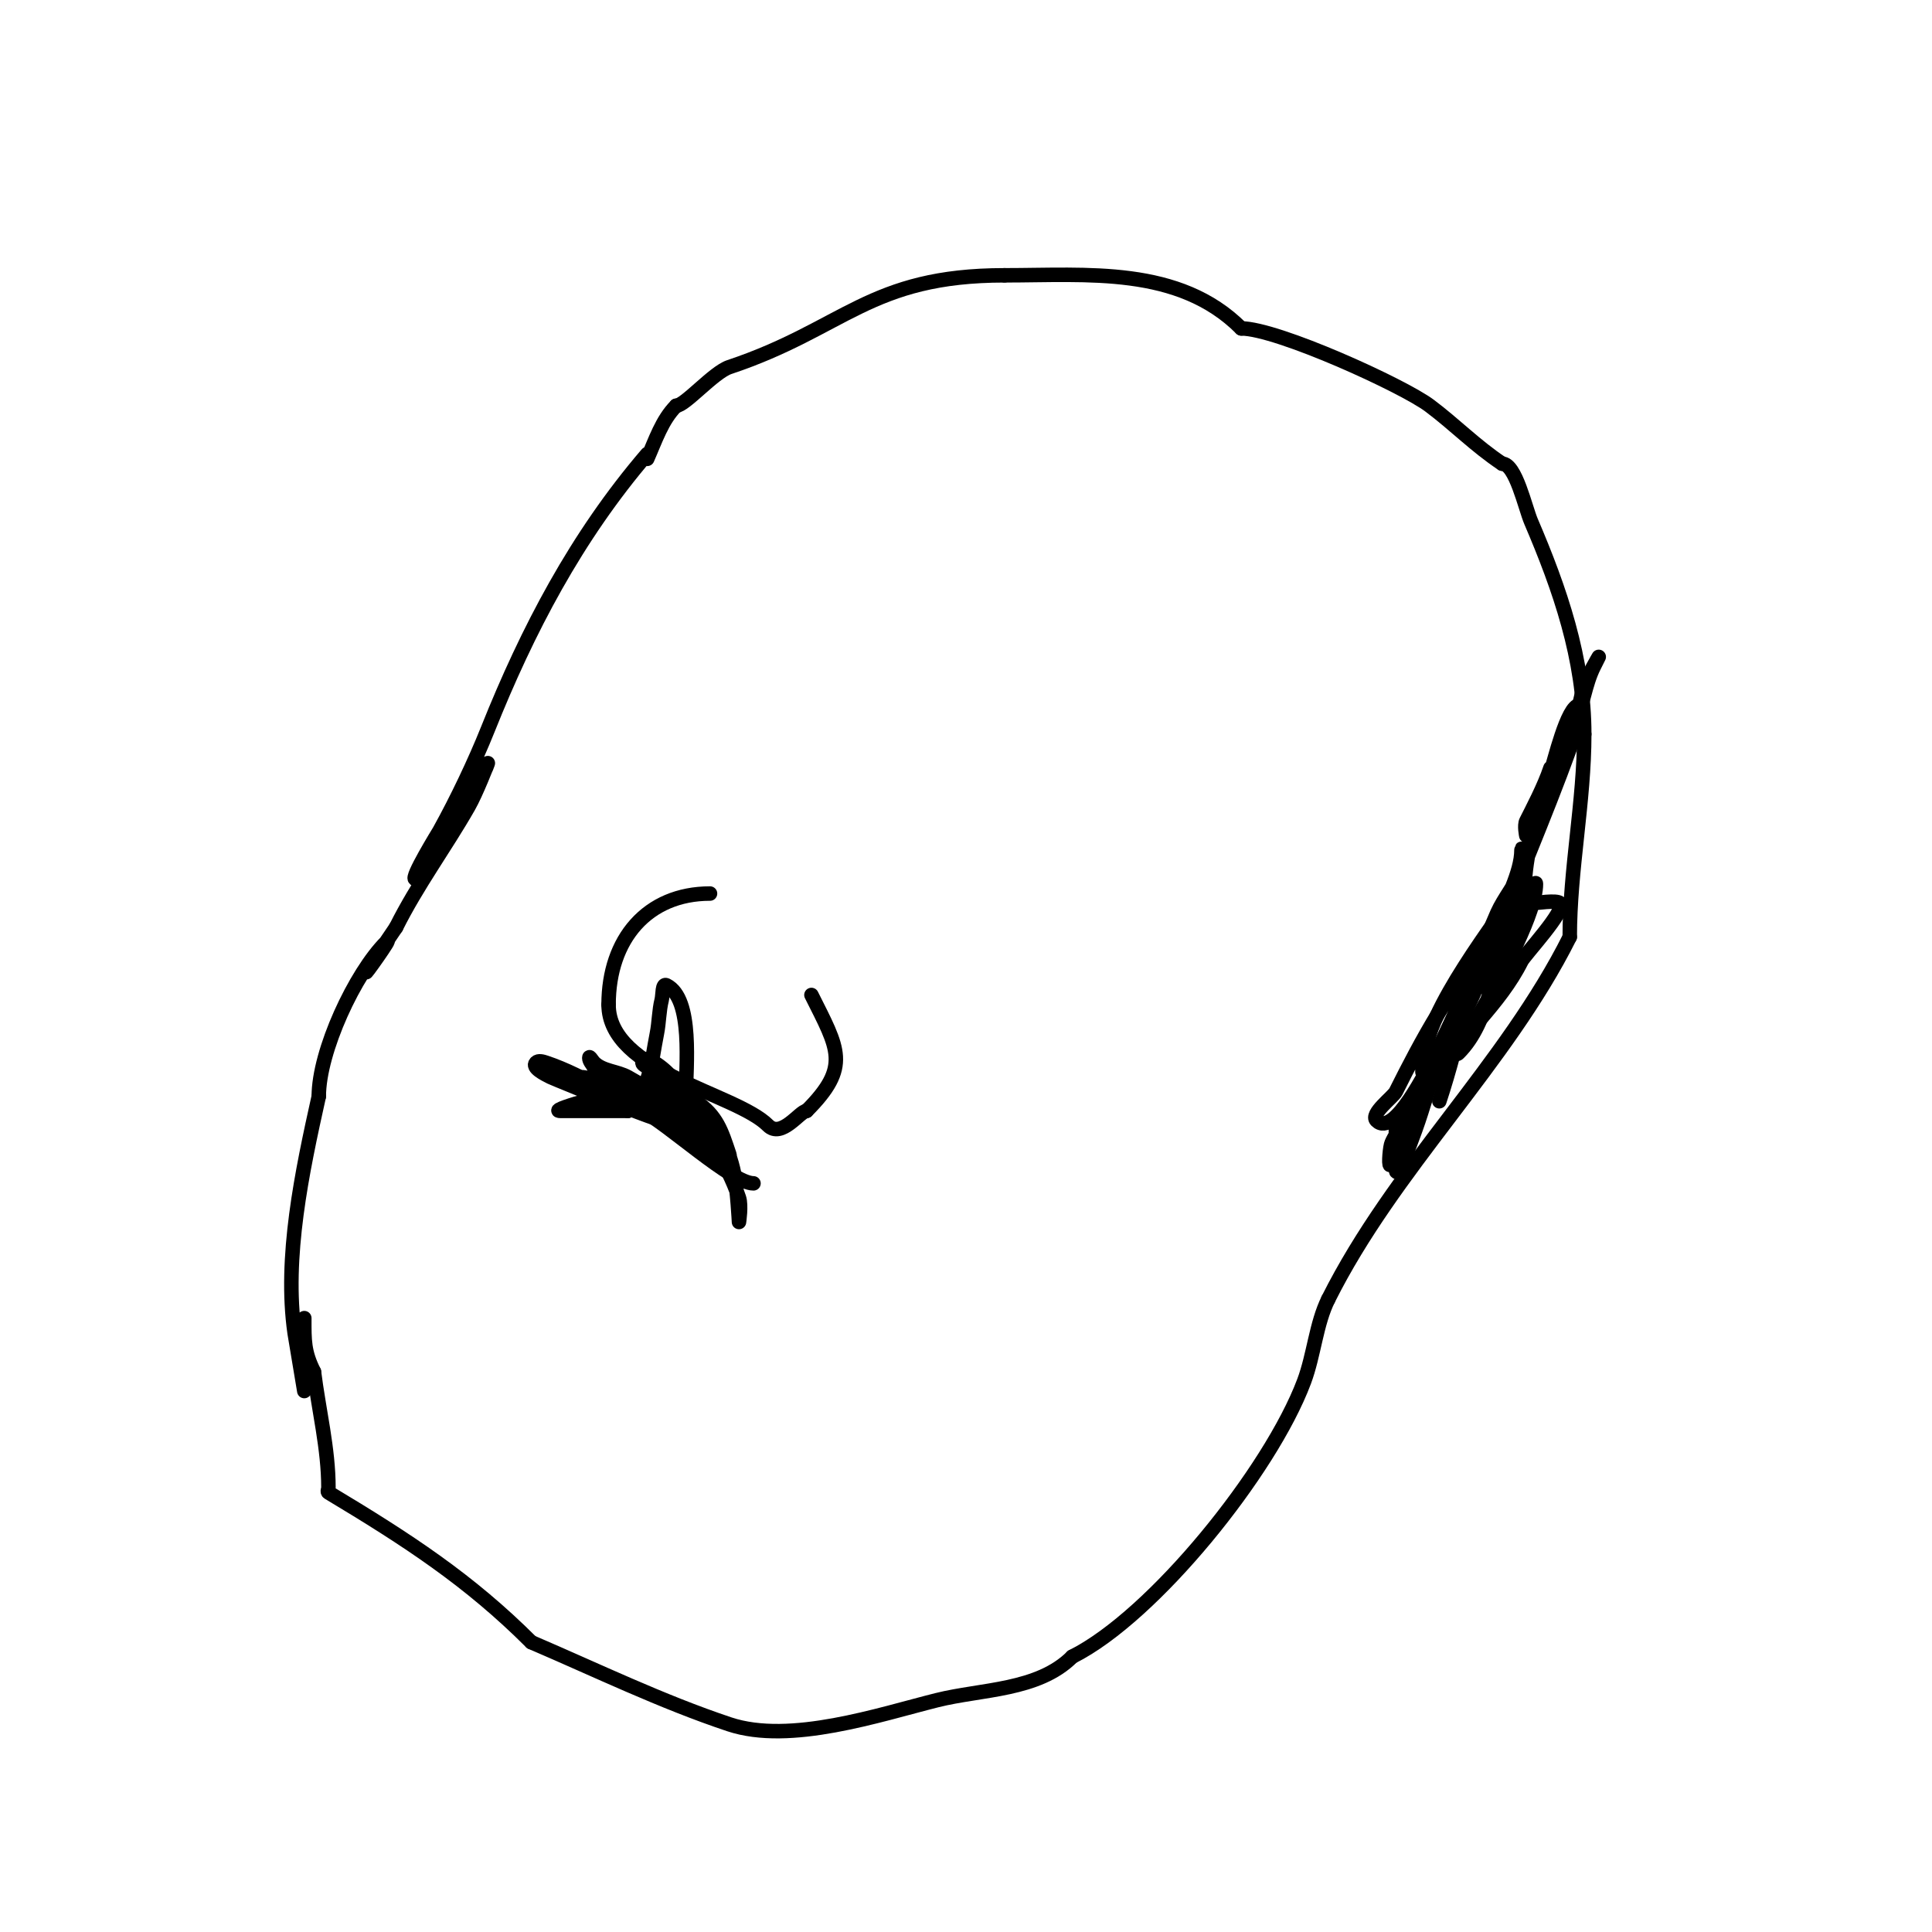<svg viewBox='0 0 400 400' version='1.1' xmlns='http://www.w3.org/2000/svg' xmlns:xlink='http://www.w3.org/1999/xlink'><g fill='none' stroke='#000000' stroke-width='3' stroke-linecap='round' stroke-linejoin='round'><path d='M134,94c-14.701,17.151 -24.781,36.452 -33,57c-2.695,6.738 -6.459,14.627 -10,21c-0.105,0.189 -6.16,10 -5,10c2.236,0 1.929,-4.037 3,-6c1.151,-2.11 2.558,-4.077 4,-6c2.152,-2.869 4.542,-8.361 7,-10c0.465,-0.31 1,-2 1,-2c0,0 -2.371,6.15 -4,9c-4.844,8.476 -10.615,16.229 -15,25'/><path d='M82,192c-2,3 -4.089,5.942 -6,9c-1.274,2.038 5.7,-7.7 4,-6c-6.544,6.544 -14,22.634 -14,32'/><path d='M66,227c-3.46,15.57 -7.241,33.314 -5,49c0.009,0.06 2,12 2,12c0,0 0,-11.198 0,-12c0,-1 0,-4 0,-3c0,4.536 -0.064,6.872 2,11'/><path d='M65,284c0.996,7.971 3,15.946 3,24c0,0.333 -0.286,0.829 0,1c16.399,9.839 29.153,18.153 42,31'/><path d='M110,340c13.582,5.821 26.967,12.322 41,17c12.623,4.208 31.045,-2.011 43,-5c9.204,-2.301 20.925,-1.925 28,-9'/><path d='M222,343c16.862,-8.431 41.041,-38.442 48,-57c2.042,-5.445 2.506,-12.012 5,-17'/><path d='M275,269c13.606,-27.212 36.741,-48.483 50,-75'/><path d='M325,194c0,-13.987 3,-28.03 3,-42'/><path d='M328,152c0,-15.573 -5.081,-30.188 -11,-44c-1.249,-2.914 -3.194,-12 -6,-12'/><path d='M311,96c-5.565,-3.71 -9.761,-8.071 -15,-12c-5.612,-4.209 -31.572,-16 -39,-16'/><path d='M257,68c-12.958,-12.958 -31.921,-11 -49,-11'/><path d='M208,57c-28.023,0 -33.139,11.046 -57,19c-3.245,1.082 -9.197,8 -11,8'/><path d='M140,84c-2.953,2.953 -4.304,7.183 -6,11'/><path d='M321,159c-1.3,3.901 -3.811,8.621 -5,11c-0.447,0.894 0,3 0,3c0,0 7.211,-17.422 8,-19c0.489,-0.978 3.799,-8 3,-8c-2.518,0 -5.275,11.969 -6,14c-3.364,9.419 -9.534,37.534 -15,43'/><path d='M306,203c0,6.247 8.62,-12.051 9,-13c0.667,-1.667 1.432,-3.297 2,-5c0.236,-0.707 1,-2.745 1,-2c0,5.83 -7.013,18.624 -10,24c-1.353,2.435 -2.84,4.68 -4,7c-0.667,1.333 -3.054,5.054 -2,4c6.434,-6.434 7.279,-17.837 10,-26c1,-3 4.754,-11.631 3,-9c-4.723,7.084 -20,26.509 -20,36'/><path d='M295,219c-3.047,12.189 8.538,-14.369 10,-17c1.167,-2.101 2.925,-3.85 4,-6c0.149,-0.298 0.236,-1.236 0,-1c-8.272,8.272 -14.909,20.817 -20,31c-0.59,1.18 -5.389,4.611 -4,6c3.699,3.699 10.534,-11.046 12,-13c0.849,-1.131 2,-2 3,-3c0.333,-0.333 1.261,-1.392 1,-1c-2.245,3.367 -7.52,18 -12,18'/><path d='M289,233c0,3 0,6 0,9c0,2.981 2.981,-5.198 4,-8c1.801,-4.953 3.079,-10.092 5,-15c1.901,-4.859 4.667,-9.333 7,-14c0.667,-1.333 1.333,-2.667 2,-4c0.471,-0.943 1.585,-3.877 1,-3c-6.888,10.332 -10.202,19.804 -15,31c-0.438,1.022 -4.543,6.173 -5,8c-0.323,1.294 -0.596,5.193 0,4c3.037,-6.074 5.305,-12.193 9,-18c5.453,-8.569 13.467,-14.933 18,-24c0.678,-1.357 9.391,-10.609 8,-12c-0.721,-0.721 -4.844,0 -6,0'/><path d='M317,187c-1.9,0 -1.548,-6.366 0,-13c1.941,-8.32 5.464,-16.222 9,-24c1.745,-3.838 2.114,-8.229 4,-12c0.333,-0.667 1,-2 1,-2c0,0 -2.293,3.879 -3,6c-1.406,4.219 -1.48,8.821 -3,13c-5.175,14.231 -11.448,28.723 -17,43c-1.032,2.654 -1.858,5.391 -3,8c-1.195,2.731 -2.789,5.276 -4,8c-0.135,0.305 -0.105,1.316 0,1c1.854,-5.562 2.687,-10.448 5,-16c1.147,-2.752 2.953,-5.208 4,-8c1.59,-4.239 5,-10.339 5,-15c0,-1.333 0.479,2.756 0,4c-1.232,3.203 -3.592,5.87 -5,9c-5.569,12.376 -7.719,26.158 -12,39'/><path d='M147,185c-12.956,0 -21,9.396 -21,23'/><path d='M126,208c0,13.973 26.316,18.316 33,25c2.802,2.802 6.64,-3 8,-3'/><path d='M167,230c9.184,-9.184 6.592,-12.816 1,-24'/><path d='M109,314'/><path d='M126,228c-15.613,0 22.003,-4 9,-4'/><path d='M135,224c-5.125,0.854 -9.16,2.79 -14,4c-1.741,0.435 -6.795,2 -5,2c4.667,0 9.333,0 14,0'/><path d='M130,230c4.714,-4.714 4.751,-9.753 6,-16c0.462,-2.311 0.428,-4.713 1,-7c0.256,-1.023 0.057,-3.471 1,-3c5.575,2.788 4,16.939 4,23'/><path d='M142,227c3.527,7.054 8.475,13.426 11,21c0.527,1.581 0,5 0,5c0,0 -0.343,-6.715 -1,-10c-1.136,-5.682 -4.162,-11.162 -8,-15c-0.913,-0.913 7,13 7,13c0,0 0.211,-1.368 0,-2c-1.624,-4.872 -2.582,-8.055 -7,-11'/><path d='M144,228c-1.667,-1.667 -3.586,-3.114 -5,-5c-1.342,-1.789 -6,-5.236 -6,-3c0,0.471 0.706,0.632 1,1c3.583,4.478 8.178,10.178 12,14c0.667,0.667 2.667,1.333 2,2c-1.667,1.667 -3.21,-3.466 -5,-5c-3.651,-3.129 -8.706,-6.615 -13,-9c-2.219,-1.233 -5.205,-1.205 -7,-3c-0.333,-0.333 -1,-1.471 -1,-1c0,0.745 0.667,1.333 1,2'/><path d='M123,221c6,3.667 12.104,7.168 18,11c1.581,1.028 5.333,5.333 4,4c-2.108,-2.108 -5.293,-2.751 -8,-4c-8.093,-3.735 -15.779,-9.26 -24,-12c-0.632,-0.211 -1.529,-0.471 -2,0c-1,1 1.735,2.368 3,3c0.659,0.33 34.216,14.108 20,7c-1.606,-0.803 -3.431,-1.128 -5,-2c-3.34,-1.856 -5.023,-5 -9,-5'/><path d='M120,223c-17.874,-5.958 9.277,5.139 13,7c5.153,2.576 18.534,15 23,15'/></g>
</svg>